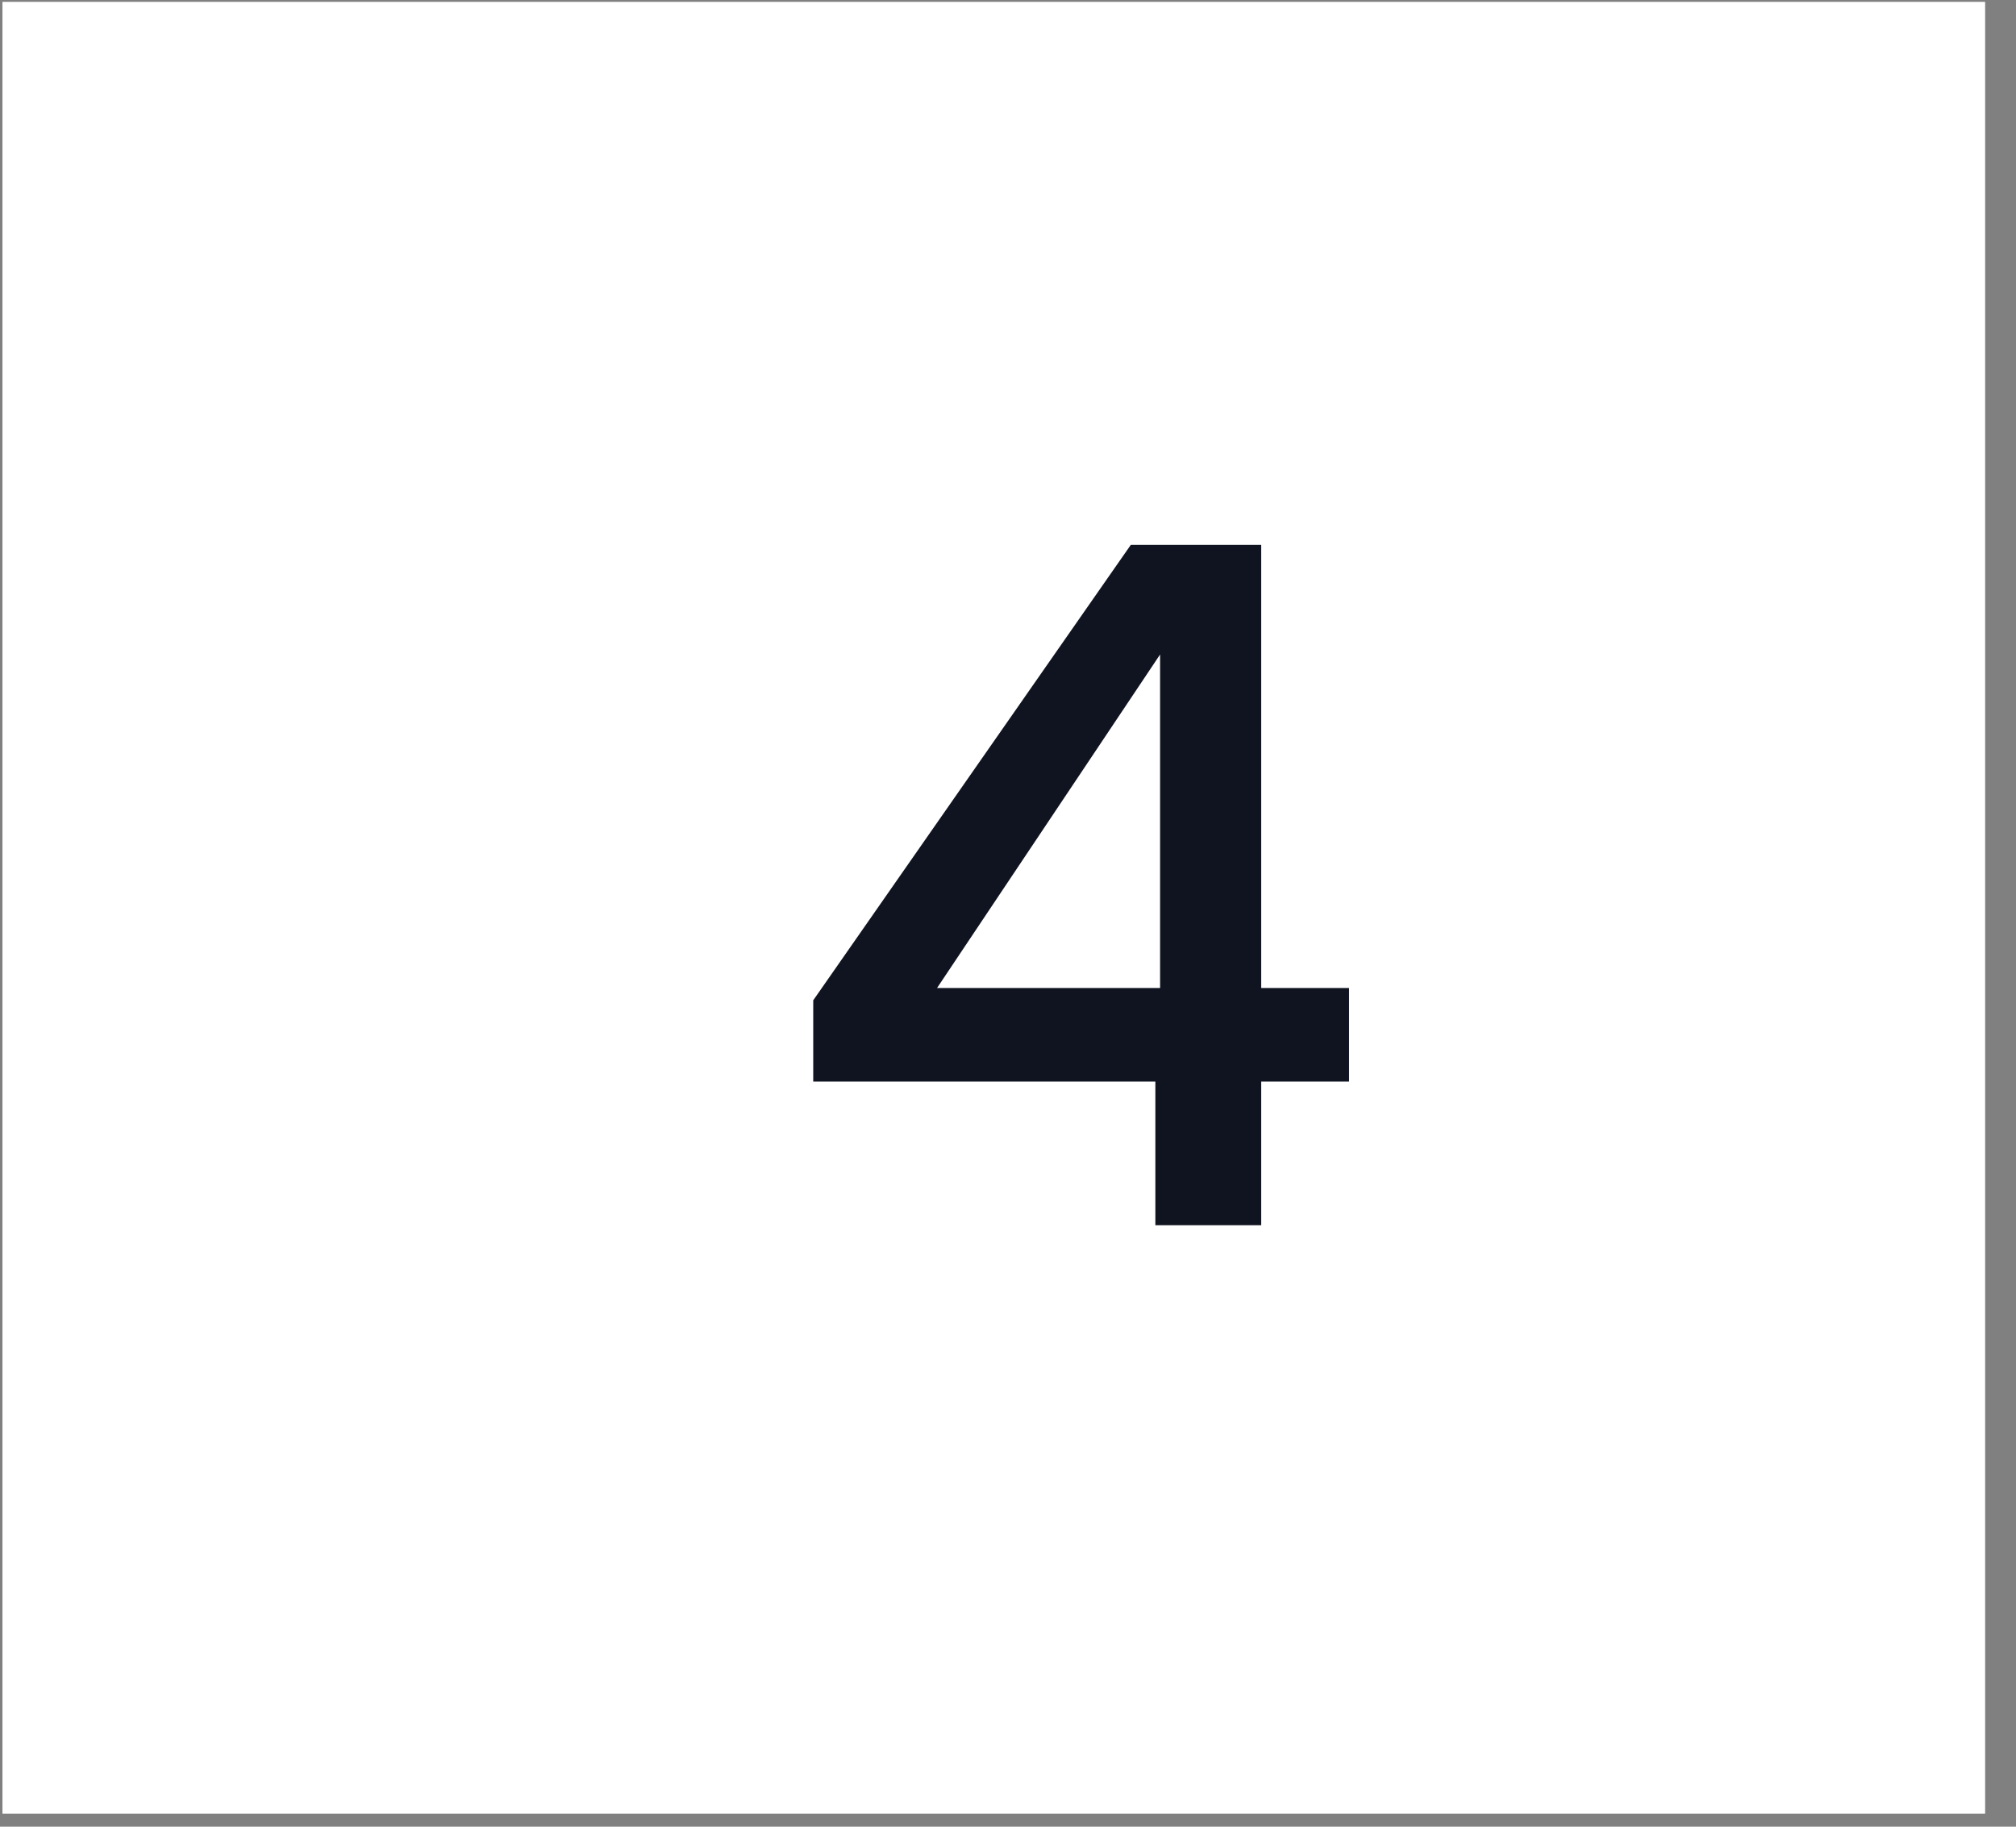 <svg width="64" height="58" viewBox="0 0 64 58" fill="none" xmlns="http://www.w3.org/2000/svg">
<rect x="0" y="0" width="64" height="58" fill="#808080" stroke="none"/>
<rect x="0.078" y="0.059" width="62.942" height="57.53" fill="white"/>
<path d="M25.817 34.341V31.761L35.898 17.301H40.038V31.371H42.828V34.341H40.038V38.901H36.678V34.341H25.817ZM36.828 20.781L29.747 31.371H36.828V20.781Z" fill="#101420"/>
</svg>
